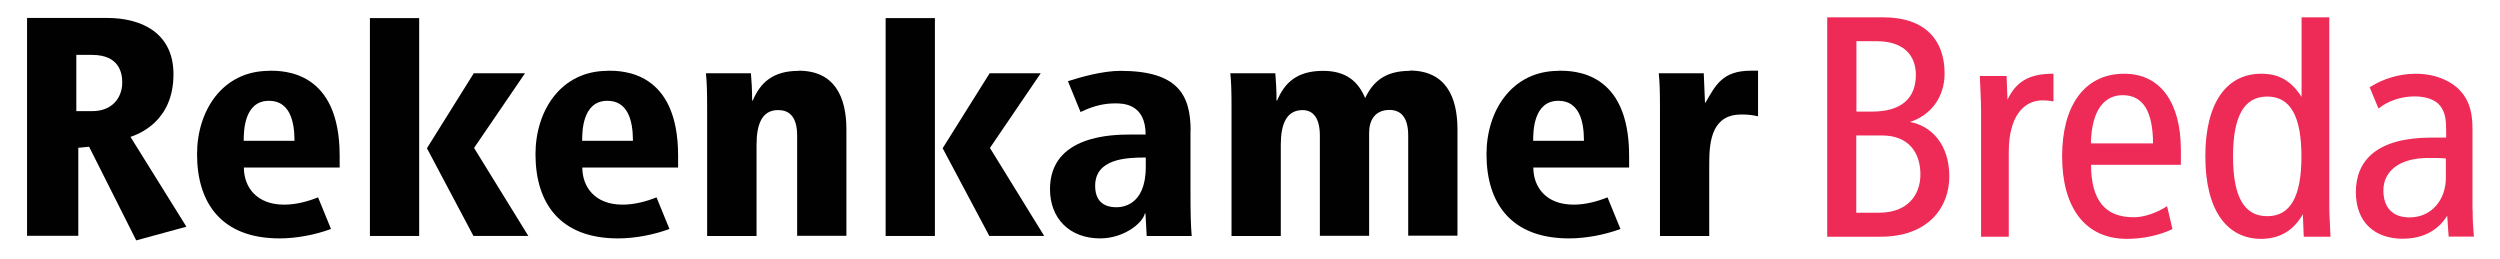 <?xml version="1.0" encoding="UTF-8"?>
<svg id="Layer_1" data-name="Layer 1" xmlns="http://www.w3.org/2000/svg" width="58mm" height="6mm" viewBox="0 0 164.41 17.01">
  <defs>
    <style>
      .cls-1 {
        fill: #010101;
      }

      .cls-2 {
        fill: #ee2a56;
      }

      .cls-3 {
        fill: none;
        stroke: #ee2a56;
        stroke-width: .1px;
      }
    </style>
  </defs>
  <polygon class="cls-1" points="34.52 4.82 31.15 4.82 28.07 9.75 31.13 15.52 34.74 15.52 31.17 9.73 34.52 4.82"/>
  <rect class="cls-1" x="24.32" y="1.19" width="3.24" height="14.33"/>
  <path class="cls-1" d="M6.06,7.31h-1.05v-3.7h1.03c1.81,0,1.99,1.21,1.99,1.81,0,1.03-.68,1.89-1.97,1.89M8.56,9.01c.51-.18,2.84-.99,2.84-4.13,0-2.65-2.01-3.7-4.38-3.7H1.77v14.33h3.37v-5.79l.71-.07,3.1,6.16,3.3-.9-3.68-5.91Z"/>
  <path class="cls-1" d="M16.02,9.26c0-.57,0-2.63,1.66-2.63,1.33,0,1.68,1.27,1.68,2.63h-3.35ZM17.69,4.66c-3.06,0-4.74,2.61-4.74,5.48,0,3.27,1.66,5.54,5.42,5.54,1.11,0,2.34-.23,3.39-.62l-.85-2.08c-.67.27-1.45.48-2.23.48-1.83,0-2.65-1.17-2.65-2.44h6.3v-.78c0-5.59-3.68-5.59-4.64-5.59"/>
  <rect class="cls-1" x="58.24" y="1.19" width="3.24" height="14.33"/>
  <path class="cls-1" d="M100.83,9.26c0-.57,0-2.63,1.66-2.63,1.33,0,1.68,1.27,1.68,2.63h-3.35ZM102.5,4.66c-3.06,0-4.74,2.61-4.74,5.48,0,3.27,1.66,5.54,5.42,5.54,1.11,0,2.34-.23,3.39-.62l-.85-2.08c-.67.27-1.45.48-2.23.48-1.83,0-2.65-1.17-2.65-2.44h6.3v-.78c0-5.59-3.67-5.59-4.64-5.59"/>
  <path class="cls-1" d="M112.17,6.75h-.04c-.02-.64-.06-1.29-.08-1.93h-2.96c.06.56.08,1.21.08,2.24v8.46h3.24v-4.79c0-1.56.23-3.2,2.12-3.2.45,0,.74.04,1.09.12v-3h-.47c-1.87,0-2.32.95-2.98,2.09"/>
  <path class="cls-1" d="M92.72,4.66c-1.7,0-2.46.78-2.94,1.79-.45-1.07-1.23-1.79-2.77-1.79-1.71,0-2.53.78-3.02,1.95h-.04c0-.72-.04-1.31-.08-1.79h-2.96c.06.55.08,1.21.08,2.24v8.46h3.24v-6c0-1.35.37-2.28,1.44-2.28.53,0,1.13.33,1.13,1.68v6.59h3.24v-6.78c0-.8.37-1.5,1.34-1.5.72,0,1.23.45,1.23,1.68v6.59h3.24v-7c0-2.14-.78-3.86-3.14-3.86"/>
  <path class="cls-1" d="M75.35,10.98c0,2.61-1.64,2.65-1.93,2.65-.27,0-1.4,0-1.4-1.4,0-1.79,2.03-1.87,3.33-1.87v.61ZM78.3,8.6c0-2.38-.86-3.94-4.62-3.94-1.17,0-2.61.41-3.45.68l.83,2.03c.92-.45,1.63-.57,2.29-.57.47,0,1.99,0,1.99,2.05h-.99c-1.13,0-5.3.02-5.3,3.59,0,1.95,1.31,3.24,3.3,3.24,1.54,0,2.79-.99,2.94-1.64h.04l.08,1.48h2.96c-.06-.72-.08-1.44-.08-3.02v-3.9Z"/>
  <path class="cls-1" d="M52.52,4.66c-1.7,0-2.52.78-3.02,1.95h-.04c0-.72-.04-1.31-.08-1.79h-2.96c.06.55.08,1.21.08,2.24v8.46h3.25v-6c0-1.38.37-2.28,1.42-2.28.66,0,1.25.35,1.25,1.68v6.59h3.24v-7c0-2.14-.78-3.86-3.14-3.86"/>
  <polygon class="cls-1" points="68.44 4.82 65.08 4.82 61.99 9.75 65.06 15.52 68.67 15.52 65.1 9.73 68.44 4.82"/>
  <path class="cls-1" d="M38.28,9.26c0-.57,0-2.63,1.66-2.63,1.33,0,1.68,1.27,1.68,2.63h-3.35ZM39.95,4.66c-3.06,0-4.74,2.61-4.74,5.48,0,3.27,1.66,5.54,5.42,5.54,1.11,0,2.34-.23,3.39-.62l-.85-2.08c-.67.27-1.45.48-2.23.48-1.83,0-2.65-1.17-2.65-2.44h6.3v-.78c0-5.59-3.68-5.59-4.64-5.59"/>
  <path class="cls-2" d="M160.91,11.7c0,1.44-.94,2.65-2.44,2.65-1.19,0-1.77-.72-1.77-1.83,0-1.21.97-2.18,3-2.18.47,0,.9,0,1.21.04v1.32ZM162.56,13.92v-5.46c0-1.48-.45-2.12-.9-2.57-.33-.33-1.25-.99-2.79-.99-1.03,0-2.09.31-2.96.86l.54,1.3c.6-.47,1.46-.77,2.34-.77.72,0,1.4.19,1.75.66.33.45.39.9.39,1.68v.47h-1.01c-3.59,0-4.93,1.5-4.93,3.53s1.29,3.02,3.02,3.02c1.6,0,2.46-.76,2.94-1.56h.04l.1,1.42h1.56c-.04-.37-.08-.98-.08-1.6M137.46,9.48c.04-2.44,1.03-3.27,2.14-3.27,1.38,0,2.05,1.09,2.05,3.27h-4.19ZM143.38,9.87c0-3.08-1.31-4.97-3.67-4.97-2.61,0-4.04,2.1-4.04,5.38s1.44,5.38,4.21,5.38c1.05,0,2.11-.23,2.94-.62l-.33-1.4c-.59.37-1.4.7-2.16.7-1.91,0-2.86-1.13-2.86-3.55h5.91v-.92ZM149.11,6.3c-1.58,0-2.3,1.36-2.3,3.99s.72,3.98,2.3,3.98,2.3-1.35,2.3-3.98-.72-3.99-2.3-3.99M153.14,13.59c0,.64.06,1.29.08,1.93h-1.66l-.06-1.54h-.04c-.45.82-1.23,1.68-2.75,1.68-2.16,0-3.62-1.77-3.62-5.38s1.46-5.38,3.62-5.38c1.19,0,1.97.47,2.67,1.58h.04V1.19h1.72v12.4ZM130.34,7.31c0-.76-.06-1.52-.08-2.26h1.66l.06,1.64h.04c.56-1.27,1.44-1.79,2.98-1.79v1.71c-.21-.04-.43-.06-.66-.06-1.33,0-2.28,1.15-2.28,3.43v5.54h-1.72V7.31ZM122.04,14.04h1.54c1.93,0,2.77-1.21,2.77-2.57,0-1.48-.82-2.61-2.57-2.61h-1.75v5.17ZM122.04,7.39h1.07c2.01,0,2.94-.93,2.94-2.47,0-1.23-.74-2.26-2.63-2.26h-1.38v4.72ZM120.23,1.19h3.63c2.77,0,3.98,1.52,3.98,3.64,0,1.56-.92,2.77-2.36,3.18v.04c1.56.23,2.67,1.54,2.67,3.55s-1.35,3.92-4.48,3.92h-3.45V1.19Z"/>
  <path class="cls-3" d="M160.91,11.7c0,1.44-.94,2.65-2.44,2.65-1.19,0-1.77-.72-1.77-1.83,0-1.21.97-2.18,3-2.18.47,0,.9,0,1.21.04v1.32ZM162.56,13.92v-5.46c0-1.48-.45-2.12-.9-2.57-.33-.33-1.25-.99-2.79-.99-1.03,0-2.09.31-2.96.86l.54,1.3c.6-.47,1.46-.77,2.34-.77.72,0,1.4.19,1.75.66.33.45.39.9.39,1.68v.47h-1.01c-3.59,0-4.93,1.5-4.93,3.53s1.29,3.02,3.02,3.02c1.6,0,2.46-.76,2.94-1.56h.04l.1,1.42h1.56c-.04-.37-.08-.98-.08-1.6ZM137.46,9.48c.04-2.44,1.03-3.27,2.14-3.27,1.38,0,2.05,1.09,2.05,3.27h-4.19ZM143.38,9.87c0-3.08-1.31-4.97-3.67-4.97-2.61,0-4.04,2.1-4.04,5.38s1.44,5.38,4.21,5.38c1.05,0,2.11-.23,2.94-.62l-.33-1.4c-.59.37-1.4.7-2.16.7-1.91,0-2.86-1.13-2.86-3.55h5.91v-.92ZM149.11,6.3c-1.58,0-2.3,1.36-2.3,3.99s.72,3.98,2.3,3.98,2.3-1.35,2.3-3.98-.72-3.99-2.3-3.99ZM153.14,13.59c0,.64.06,1.29.08,1.93h-1.66l-.06-1.54h-.04c-.45.82-1.23,1.68-2.75,1.68-2.16,0-3.62-1.77-3.62-5.38s1.46-5.38,3.62-5.38c1.19,0,1.97.47,2.67,1.58h.04V1.19h1.72v12.4ZM130.34,7.31c0-.76-.06-1.52-.08-2.26h1.66l.06,1.64h.04c.56-1.27,1.44-1.79,2.98-1.79v1.71c-.21-.04-.43-.06-.66-.06-1.33,0-2.28,1.15-2.28,3.43v5.54h-1.72V7.31ZM122.04,14.04h1.54c1.93,0,2.77-1.21,2.77-2.57,0-1.48-.82-2.61-2.57-2.61h-1.75v5.17ZM122.04,7.39h1.07c2.01,0,2.94-.93,2.94-2.47,0-1.23-.74-2.26-2.63-2.26h-1.38v4.72ZM120.23,1.19h3.63c2.77,0,3.98,1.52,3.98,3.64,0,1.56-.92,2.77-2.36,3.18v.04c1.56.23,2.67,1.54,2.67,3.55s-1.35,3.92-4.48,3.92h-3.45V1.19Z"/>
</svg>